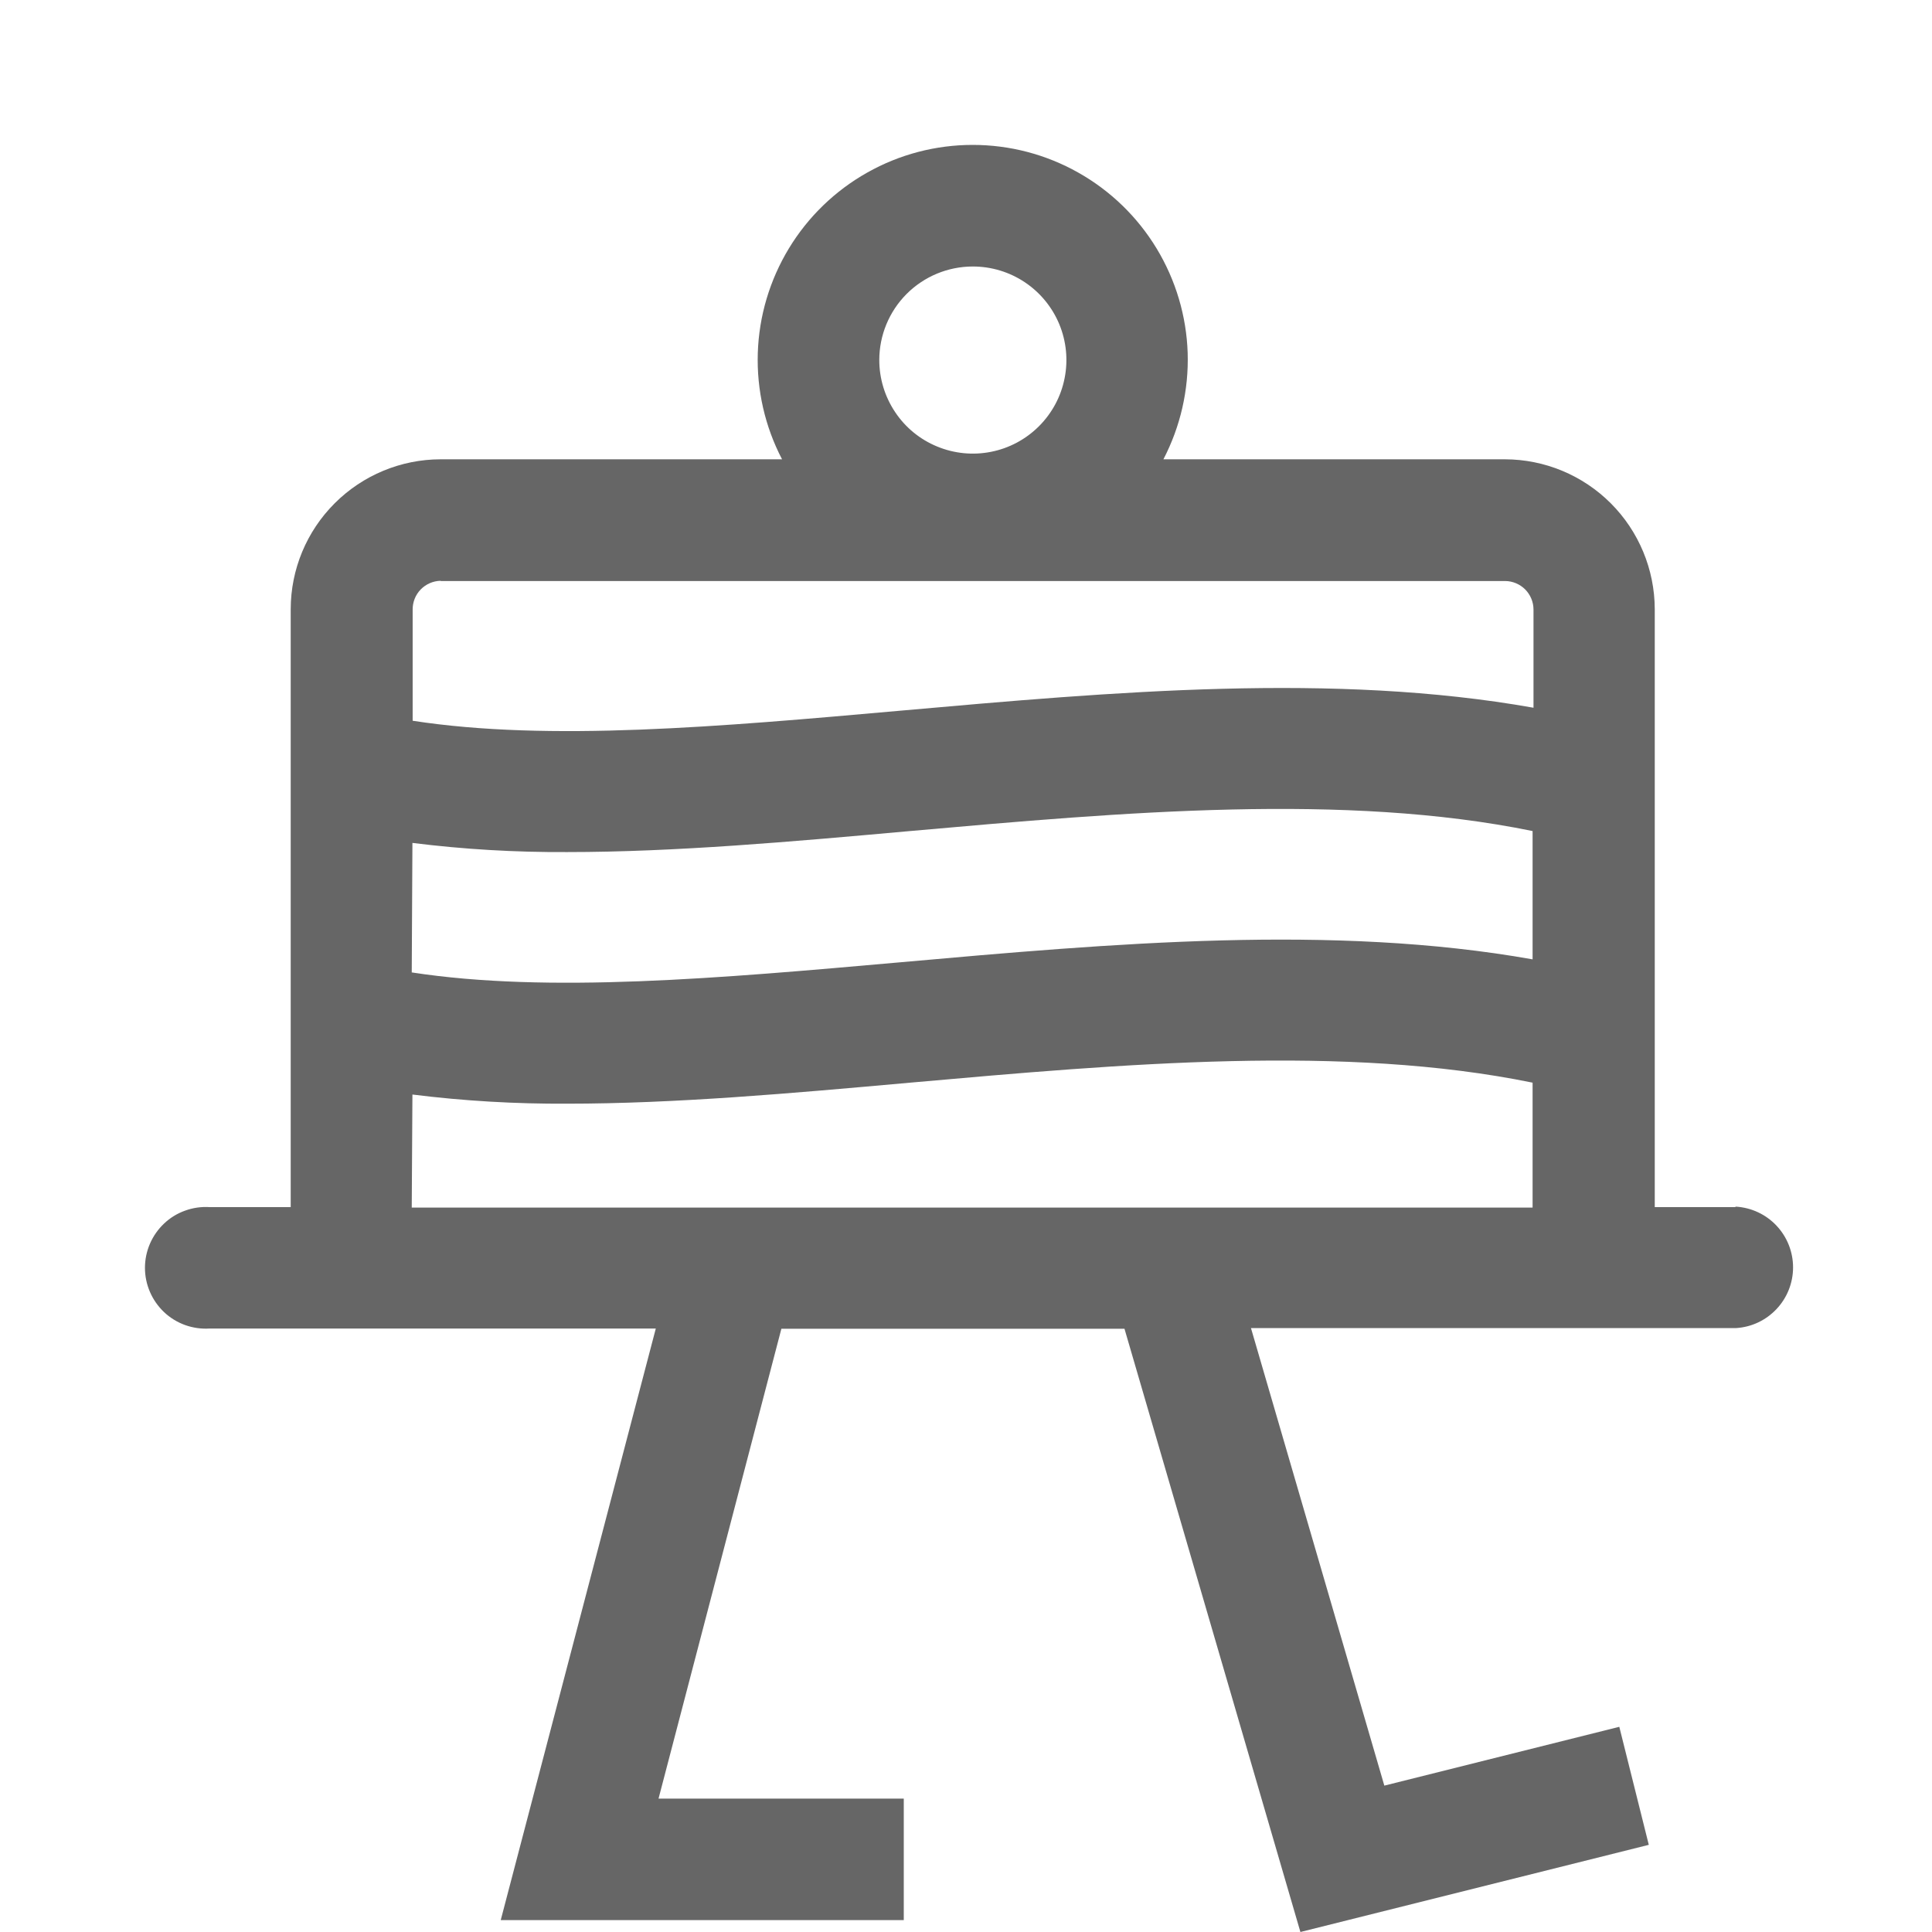 <svg width="34" height="34" viewBox="0 0 34 34" fill="none" xmlns="http://www.w3.org/2000/svg">
    <path d="M30.534 21.243H29.121V10.72C29.119 10.021 28.841 9.351 28.347 8.857C27.853 8.363 27.183 8.084 26.484 8.083H20.474C20.774 7.507 20.921 6.862 20.901 6.212C20.88 5.562 20.691 4.928 20.354 4.372C20.017 3.816 19.542 3.356 18.975 3.037C18.408 2.717 17.769 2.55 17.118 2.55C16.468 2.55 15.829 2.717 15.262 3.037C14.695 3.356 14.22 3.816 13.883 4.372C13.546 4.928 13.357 5.562 13.336 6.212C13.315 6.862 13.462 7.507 13.763 8.083H7.753C7.054 8.084 6.384 8.363 5.89 8.857C5.395 9.351 5.117 10.021 5.116 10.72V21.243H3.687C3.541 21.234 3.395 21.255 3.258 21.305C3.12 21.354 2.994 21.431 2.888 21.532C2.782 21.632 2.697 21.753 2.639 21.887C2.581 22.021 2.551 22.166 2.551 22.312C2.551 22.458 2.581 22.602 2.639 22.736C2.697 22.871 2.782 22.991 2.888 23.092C2.994 23.192 3.12 23.269 3.258 23.319C3.395 23.368 3.541 23.389 3.687 23.38H11.541L8.812 33.791H15.905V31.653H11.589L13.751 23.384H19.789L22.885 34L29.016 32.466L28.497 30.389L24.362 31.424L22.015 23.372H30.55C30.822 23.356 31.077 23.236 31.264 23.037C31.451 22.839 31.555 22.576 31.555 22.304C31.555 22.031 31.451 21.769 31.264 21.57C31.077 21.371 30.822 21.252 30.55 21.235L30.534 21.243ZM17.12 4.69C17.446 4.69 17.764 4.786 18.035 4.967C18.306 5.148 18.517 5.405 18.642 5.706C18.766 6.007 18.799 6.338 18.735 6.657C18.672 6.977 18.515 7.27 18.285 7.5C18.054 7.731 17.761 7.888 17.442 7.951C17.122 8.015 16.791 7.982 16.49 7.857C16.189 7.733 15.932 7.522 15.752 7.251C15.571 6.98 15.474 6.662 15.474 6.336C15.474 5.9 15.647 5.482 15.955 5.173C16.263 4.865 16.68 4.691 17.116 4.69H17.12ZM7.258 14.834C8.161 14.947 9.07 15 9.979 14.995C11.875 14.995 13.916 14.814 16.017 14.625C19.777 14.291 23.666 13.949 26.971 14.625V16.883C23.461 16.259 19.588 16.601 15.828 16.936C12.656 17.217 9.649 17.483 7.246 17.113L7.258 14.834ZM7.757 10.225H26.488C26.62 10.226 26.746 10.279 26.84 10.372C26.933 10.466 26.986 10.592 26.987 10.724V12.455C23.477 11.831 19.604 12.173 15.844 12.507C12.672 12.789 9.665 13.055 7.262 12.684V10.732C7.26 10.599 7.31 10.471 7.402 10.375C7.494 10.28 7.62 10.224 7.753 10.221L7.757 10.225ZM7.258 19.262C8.161 19.375 9.07 19.428 9.979 19.423C11.875 19.423 13.916 19.242 16.017 19.053C19.777 18.719 23.666 18.377 26.971 19.053V21.251H7.246L7.258 19.262Z" fill="black" fill-opacity="0.6"/>
</svg>